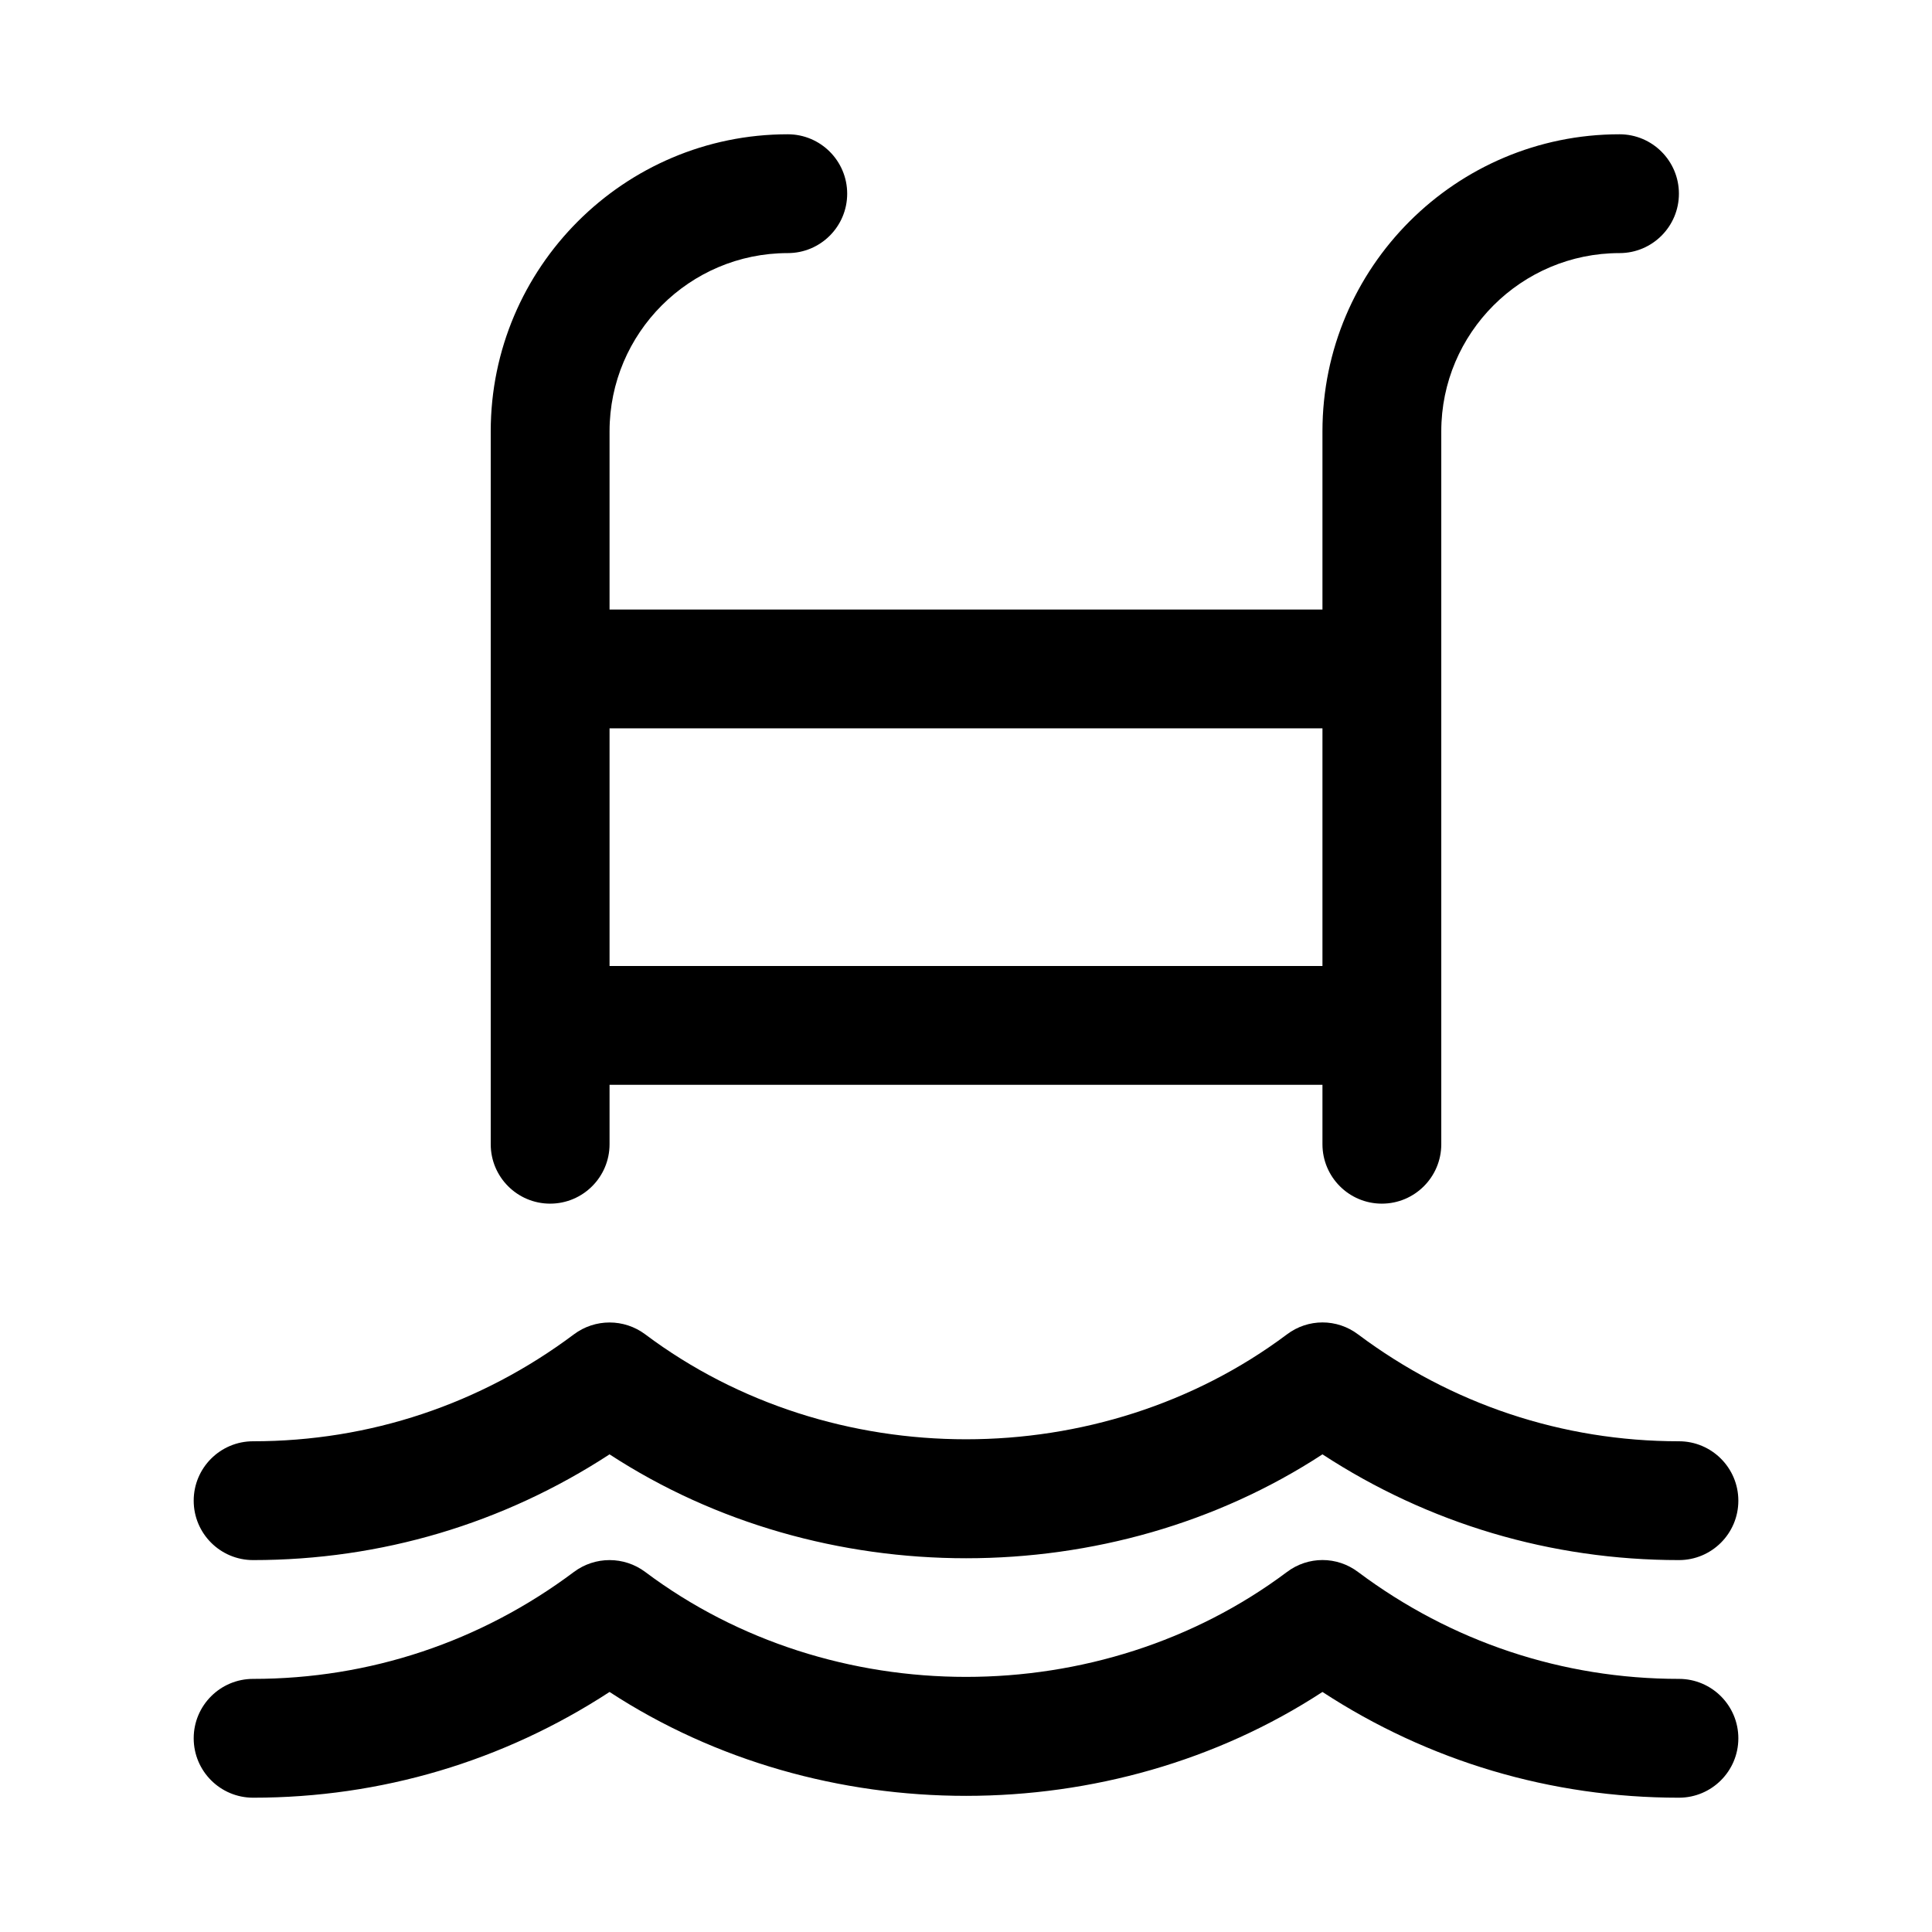 <?xml version="1.0" encoding="UTF-8"?>
<!-- Uploaded to: ICON Repo, www.svgrepo.com, Generator: ICON Repo Mixer Tools -->
<svg fill="#000000" width="800px" height="800px" version="1.1" viewBox="144 144 512 512" xmlns="http://www.w3.org/2000/svg">
 <g>
  <path d="m289.79 462.98c-8.691 0-15.742-7.055-15.742-15.746v-188.93c0-43.391 35.328-78.719 78.719-78.719 8.691 0 15.746 7.055 15.746 15.742 0 8.691-7.055 15.746-15.746 15.746-26.039 0-47.23 21.191-47.23 47.23v188.93c0 8.691-7.055 15.746-15.746 15.746z"/>
  <path d="m510.21 462.98c-8.691 0-15.746-7.055-15.746-15.746v-188.93c0-43.391 35.301-78.719 78.723-78.719 8.691 0 15.742 7.055 15.742 15.742 0 8.691-7.051 15.746-15.742 15.746-26.043 0-47.234 21.191-47.234 47.23v188.93c0 8.691-7.051 15.746-15.742 15.746z"/>
  <path d="m510.21 431.49h-220.42c-8.691 0-15.742-7.055-15.742-15.746 0-8.691 7.051-15.742 15.742-15.742h220.42c8.691 0 15.742 7.051 15.742 15.742 0 8.691-7.051 15.746-15.742 15.746z"/>
  <path d="m510.21 337.02h-220.42c-8.691 0-15.742-7.055-15.742-15.746s7.051-15.742 15.742-15.742h220.42c8.691 0 15.742 7.051 15.742 15.742s-7.051 15.746-15.742 15.746z"/>
  <path d="m588.93 557.44c-33.914 0-66.344-9.668-94.465-28.023-56.176 36.715-132.66 36.715-188.93 0-28.148 18.359-60.547 28.023-94.461 28.023-8.691 0-15.742-7.055-15.742-15.742-0.004-8.691 7.051-15.746 15.742-15.746 30.891 0 60.301-9.824 85.02-28.34 5.606-4.188 13.289-4.188 18.895 0 49.438 37.094 120.6 37.062 170.04 0.031 5.606-4.25 13.289-4.25 18.895 0 24.715 18.484 54.125 28.309 85.012 28.309 8.691 0 15.742 7.055 15.742 15.742 0.004 8.695-7.051 15.746-15.742 15.746z"/>
  <path d="m588.93 620.41c-33.914 0-66.344-9.668-94.465-28.023-56.176 36.684-132.66 36.746-188.93 0-28.148 18.359-60.547 28.023-94.461 28.023-8.691 0-15.742-7.055-15.742-15.742-0.004-8.691 7.051-15.746 15.742-15.746 30.891 0 60.301-9.824 85.02-28.34 5.606-4.188 13.289-4.188 18.895 0 49.438 37.094 120.6 37.062 170.04 0.031 5.606-4.25 13.289-4.25 18.895 0 24.715 18.484 54.125 28.309 85.012 28.309 8.691 0 15.742 7.055 15.742 15.742 0.004 8.695-7.051 15.746-15.742 15.746z"/>
 </g>
</svg>